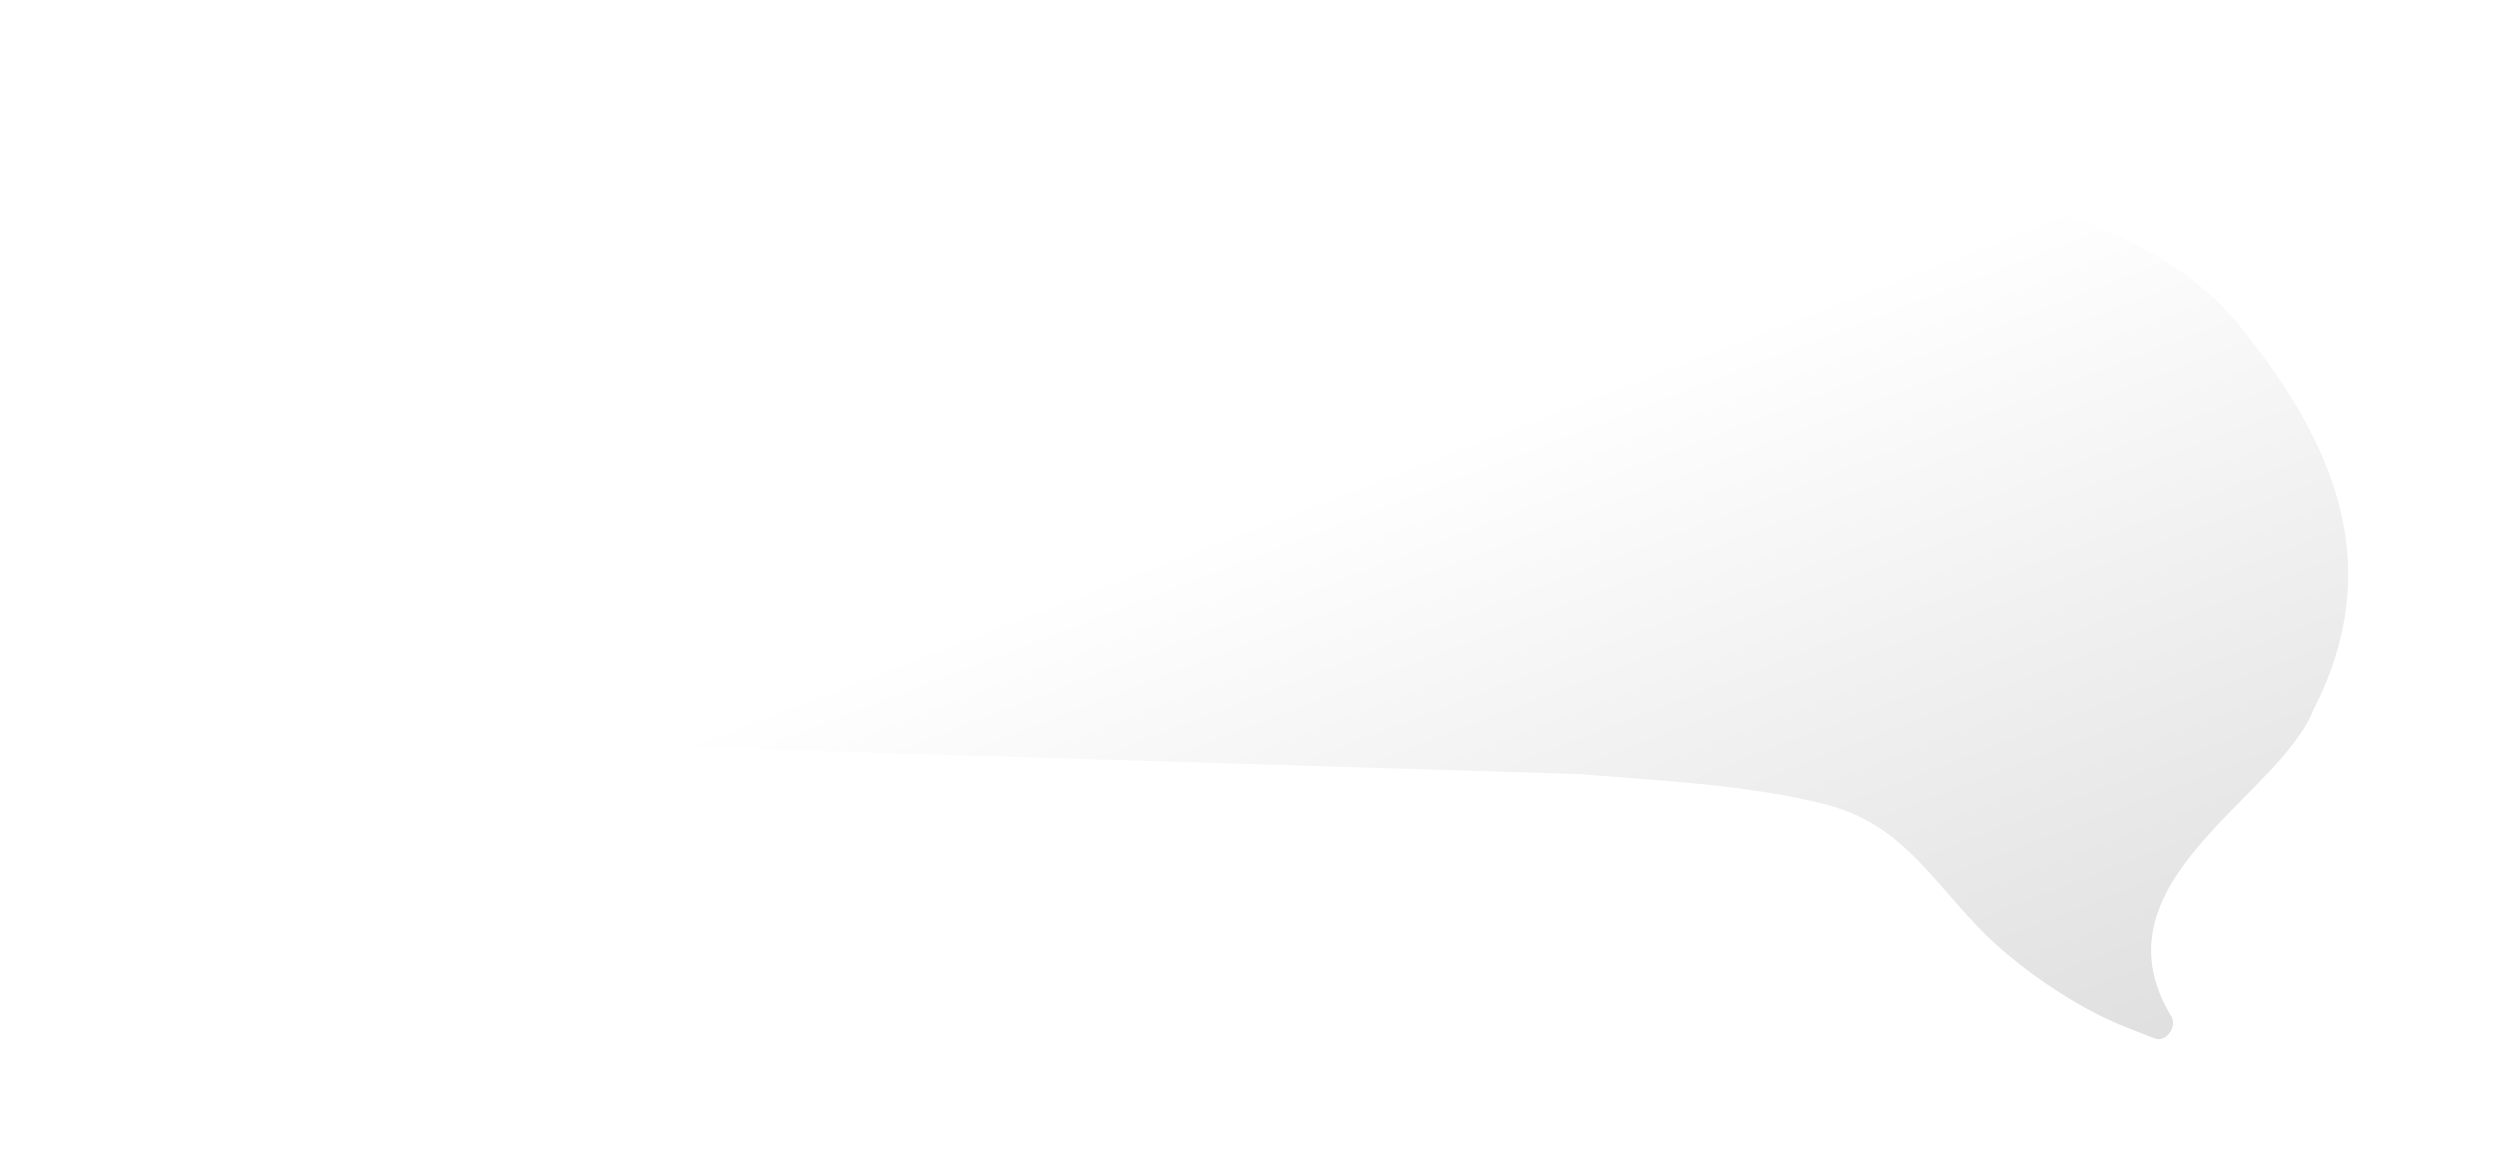<?xml version="1.0" encoding="utf-8"?>
<svg xmlns="http://www.w3.org/2000/svg" fill="none" height="100%" overflow="visible" preserveAspectRatio="none" style="display: block;" viewBox="0 0 134 63" width="100%">
<g filter="url(#filter0_d_0_988)" id="Union">
<path d="M22.324 5.005L91.32 6.688C94.265 6.573 97.143 6.641 99.881 6.897L101.832 6.945C104.12 7.001 106.286 7.531 108.24 8.438C112.667 9.745 116.297 11.786 118.619 14.646C123.851 21.086 126.525 27.651 122.621 35.267C120.757 40.001 110.635 44.522 114.999 51.709C115.339 52.269 114.715 53.133 114.104 52.893L112.5 52.262C109.815 51.206 106.504 48.916 104.54 46.819C101.863 43.962 100.29 41.331 96.473 40.352C92.199 39.257 87.103 39.056 83.317 38.727L21.452 36.849C11.16 36.536 3.865 26.686 6.566 16.75C8.49 9.675 14.994 4.826 22.324 5.005Z" fill="url(#paint0_linear_0_988)"/>
</g>
<defs>
<filter color-interpolation-filters="sRGB" filterUnits="userSpaceOnUse" height="62.453" id="filter0_d_0_988" width="133" x="0.124" y="0.506">
<feFlood flood-opacity="0" result="BackgroundImageFix"/>
<feColorMatrix in="SourceAlpha" result="hardAlpha" type="matrix" values="0 0 0 0 0 0 0 0 0 0 0 0 0 0 0 0 0 0 127 0"/>
<feOffset dx="1.383" dy="2.766"/>
<feGaussianBlur stdDeviation="3.63"/>
<feColorMatrix type="matrix" values="0 0 0 0 0.261 0 0 0 0 0.261 0 0 0 0 0.261 0 0 0 0.3 0"/>
<feBlend in2="BackgroundImageFix" mode="normal" result="effect1_dropShadow_0_988"/>
<feBlend in="SourceGraphic" in2="effect1_dropShadow_0_988" mode="normal" result="shape"/>
</filter>
<linearGradient gradientUnits="userSpaceOnUse" id="paint0_linear_0_988" x1="68.777" x2="88.355" y1="23.734" y2="74.454">
<stop stop-color="white"/>
<stop offset="1" stop-color="#D8D8D8"/>
</linearGradient>
</defs>
</svg>